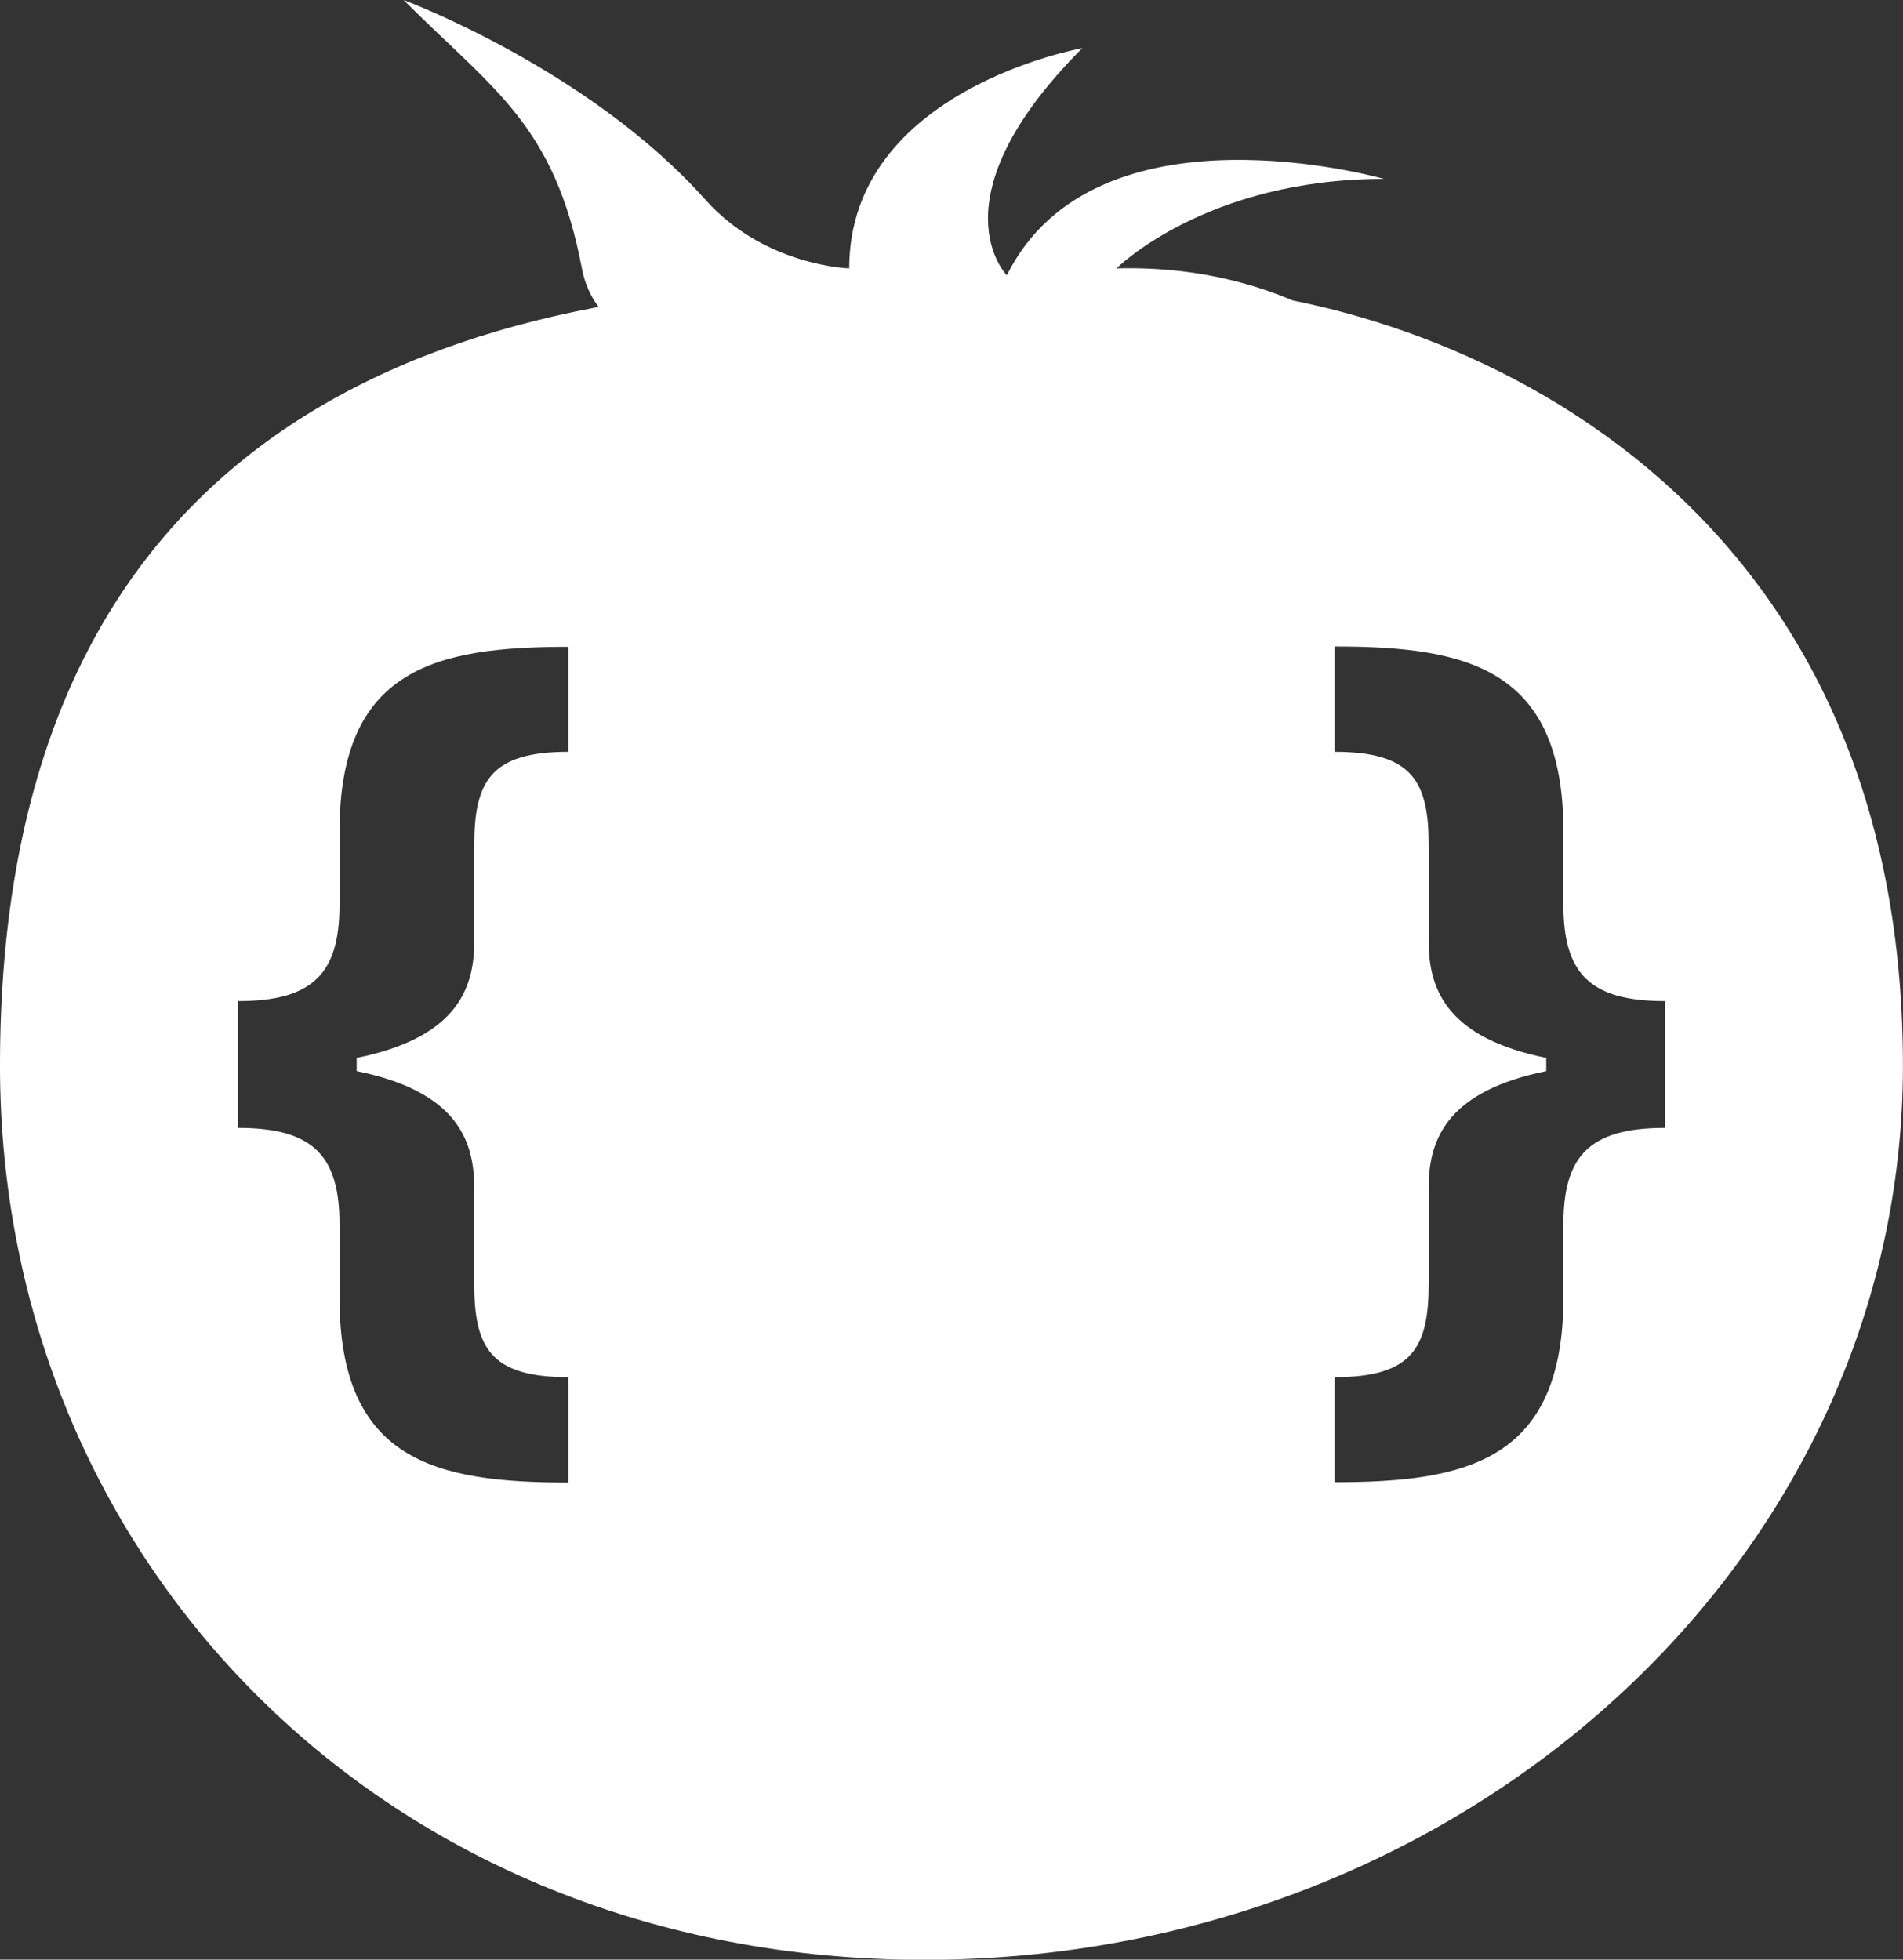 <?xml version="1.0" encoding="UTF-8" standalone="no"?>
<svg
   version="1.1"
   id="svg13"
   width="1049.356"
   height="1080.651"
   xml:space="preserve"
   xmlns="http://www.w3.org/2000/svg"
   xmlns:svg="http://www.w3.org/2000/svg"><rect width="100%" height="100%" fill="#333333" stroke="none"/><defs
     id="defs7"><linearGradient
       id="lgrad"
       x1="0.961"
       y1="5.648"
       x2="33.695"
       y2="38.382"
       gradientTransform="matrix(30.793,0,0,27.013,213.142,151.456)"
       gradientUnits="userSpaceOnUse"><stop
         offset="0%"
         style="stop-color:rgb(219,52,69);stop-opacity:1.00"
         id="stop2" /><stop
         offset="100%"
         style="stop-color:rgb(247,23,53);stop-opacity:1.00"
         id="stop4" /></linearGradient><filter
       id="mask-powermask-path-effect9281_inverse"
       style="color-interpolation-filters:sRGB"
       height="100"
       width="100"
       x="-50"
       y="-50"><feColorMatrix
         id="mask-powermask-path-effect9281_primitive1"
         values="1"
         type="saturate"
         result="fbSourceGraphic" /><feColorMatrix
         id="mask-powermask-path-effect9281_primitive2"
         values="-1 0 0 0 1 0 -1 0 0 1 0 0 -1 0 1 0 0 0 1 0 "
         in="fbSourceGraphic" /></filter><filter
       id="mask-powermask-path-effect10842_inverse"
       style="color-interpolation-filters:sRGB"
       height="100"
       width="100"
       x="-50"
       y="-50"><feColorMatrix
         id="mask-powermask-path-effect10842_primitive1"
         values="1"
         type="saturate"
         result="fbSourceGraphic" /><feColorMatrix
         id="mask-powermask-path-effect10842_primitive2"
         values="-1 0 0 0 1 0 -1 0 0 1 0 0 -1 0 1 0 0 0 1 0 "
         in="fbSourceGraphic" /></filter></defs><path
     id="path11"
     style="display:inline;fill:#ffffff;fill-opacity:1;stroke-width:28.841"
     d="m 456.533,154.081 c 47.213,47.184 79.89,65.354 94.426,141.61 8.595,45.108 65.354,43.55 65.354,43.55 0,0 -112.567,50.847 -159.78,98.06 0,0 141.61,-47.213 188.823,-47.213 0,0 94.397,47.213 94.397,94.397 0,0 0,-94.397 -47.184,-94.397 0,0 141.582,0 141.582,94.397 0,0 0,-141.61 -47.213,-141.61 0,0 141.639,-47.184 188.852,0 0,0 -48.626,-49.607 -141.639,-47.184 0,0 47.242,-47.213 141.639,-47.213 0,0 -152.512,-43.579 -199.725,50.847 0,0 -39.945,-39.945 39.945,-119.835 0,0 -123.44,21.775 -123.44,116.201 0,0 -44.762,-1.154 -76.256,-36.311 C 554.564,190.392 456.533,154.081 456.533,154.081 Z m 244.371,149.945 c -244.371,0 -458.171,91.629 -458.171,412.372 0,260.609 203.301,471.87 489.608,471.87 286.306,0 518.392,-211.262 518.392,-471.87 -0.03,-324.434 -270.703,-410.815 -388.836,-410.815 -19.814,0 -38.994,1.905 -57.423,5.107 -23.621,-2.999 -79.025,-6.664 -103.569,-6.664 z m 248.783,191.195 c 70.657,0 121.201,11.674 121.201,97.575 v 38.682 c 0,35.72 13.468,50.878 53.694,50.878 v 66.91 c -40.226,0 -53.694,15.159 -53.694,50.878 v 38.506 c 0,85.901 -50.544,97.577 -121.201,97.577 v -55.409 c 41.45,0 49.844,-15.857 49.844,-49.66 v -50.878 c 0,-26.659 11.544,-50.704 62.264,-60.985 v -6.97 c -50.719,-10.28 -62.264,-34.325 -62.264,-61.159 v -50.878 c 0,-33.629 -8.394,-49.486 -49.844,-49.486 z m -405.907,0.174 v 55.409 c -41.45,0 -49.846,15.857 -49.846,49.66 v 50.878 c 0,26.659 -11.543,50.704 -62.262,60.985 v 6.97 c 50.719,10.28 62.262,34.325 62.262,61.159 v 50.878 c 0,33.629 8.396,49.486 49.846,49.486 v 55.583 c -70.657,0 -121.203,-11.674 -121.203,-97.575 v -38.682 c 0,-35.72 -13.466,-50.878 -53.692,-50.878 v -66.91 c 40.226,0 53.692,-15.159 53.692,-50.878 v -38.508 c 0,-85.901 50.546,-97.575 121.203,-97.575 z"
     transform="matrix(1.041,0,0,1.045,-252.692,-161.003)" /></svg>

